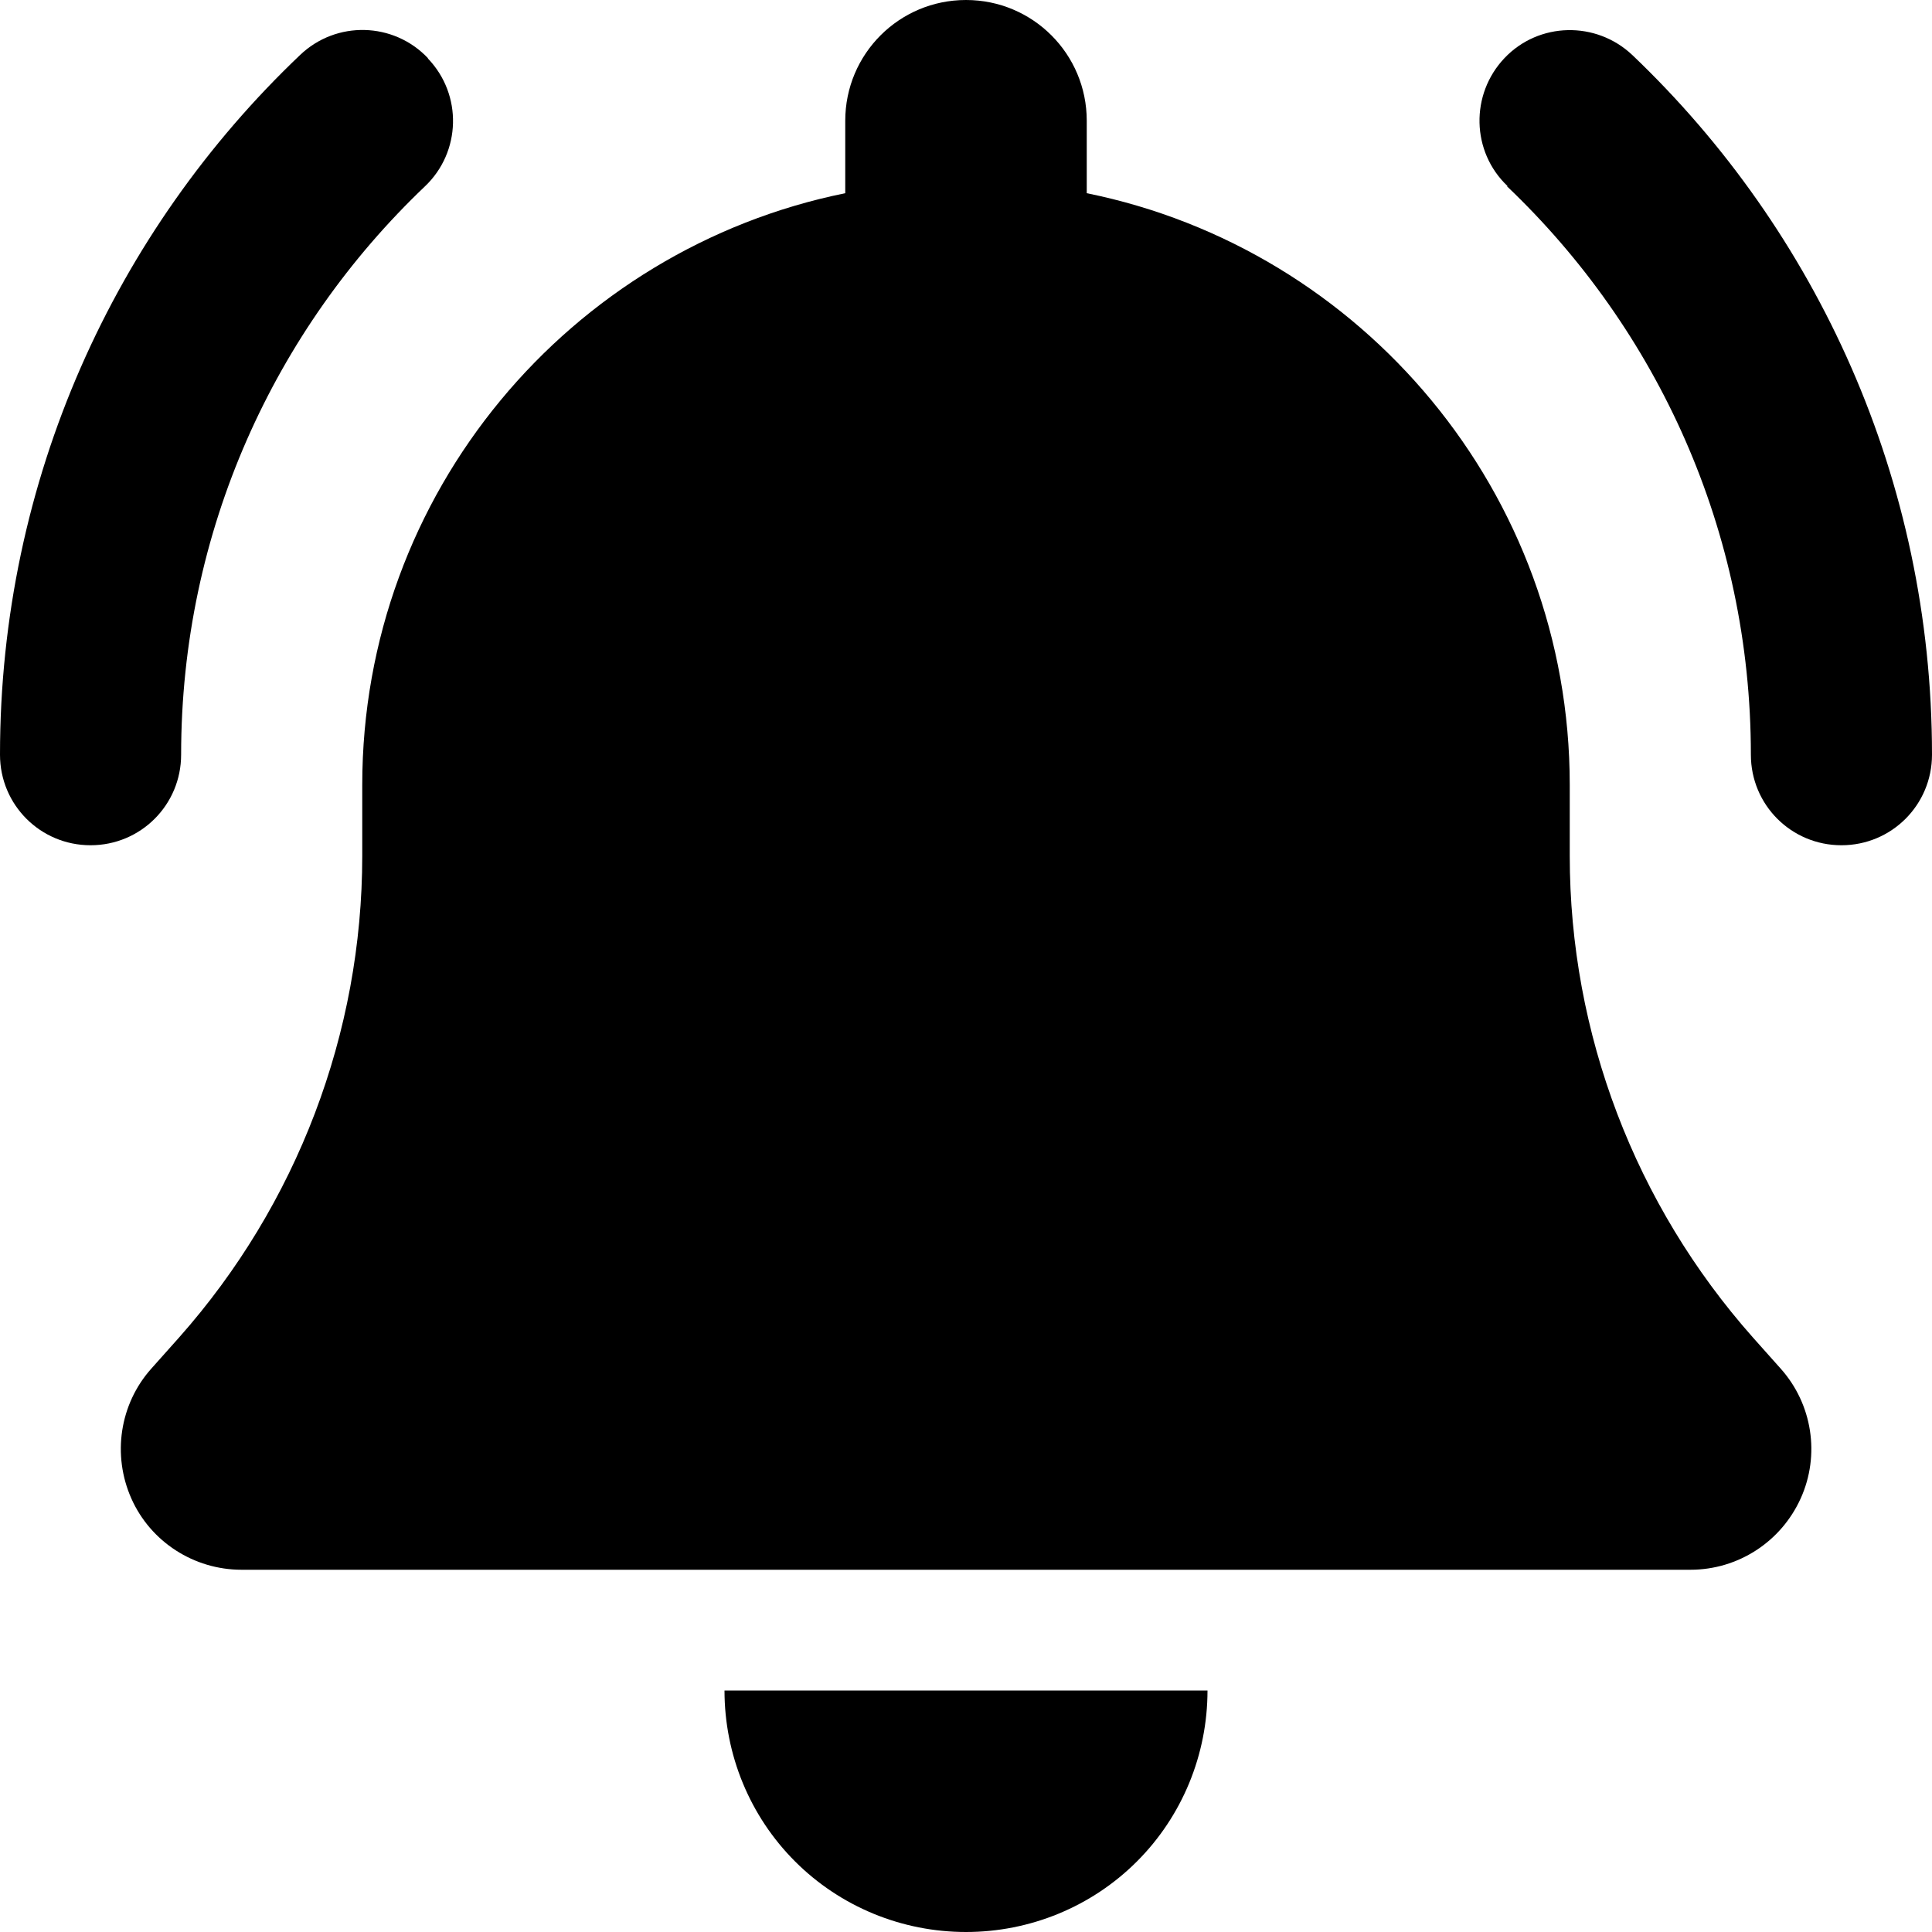 <svg xmlns="http://www.w3.org/2000/svg" viewBox="0 0 512 512"><!--! Font Awesome Pro 6.5.1 by @fontawesome - https://fontawesome.com License - https://fontawesome.com/license (Commercial License) Copyright 2023 Fonticons, Inc. --><path d="M256 0c-17.7 0-32 14.3-32 32V51.2C151 66 96 130.6 96 208v18.8c0 47-17.3 92.4-48.5 127.6l-7.4 8.3c-8.4 9.4-10.4 22.9-5.3 34.4S51.4 416 64 416H448c12.6 0 24-7.4 29.2-18.9s3.1-25-5.3-34.4l-7.4-8.3C433.3 319.2 416 273.9 416 226.8V208c0-77.4-55-142-128-156.8V32c0-17.7-14.3-32-32-32zm45.3 493.3c12-12 18.7-28.3 18.7-45.3H256 192c0 17 6.7 33.3 18.7 45.3s28.3 18.7 45.3 18.7s33.3-6.7 45.3-18.7zM113.4 15.4c-9.1-9.6-24.3-10-33.9-.8C30.5 61.2 0 127.1 0 200c0 13.3 10.7 24 24 24s24-10.7 24-24c0-59.3 24.8-112.7 64.6-150.6c9.6-9.1 10-24.3 .8-33.9zM399.4 49.4C439.2 87.3 464 140.7 464 200c0 13.3 10.7 24 24 24s24-10.7 24-24c0-72.9-30.5-138.8-79.4-185.4c-9.6-9.1-24.8-8.8-33.9 .8s-8.8 24.8 .8 33.9z"/></svg>